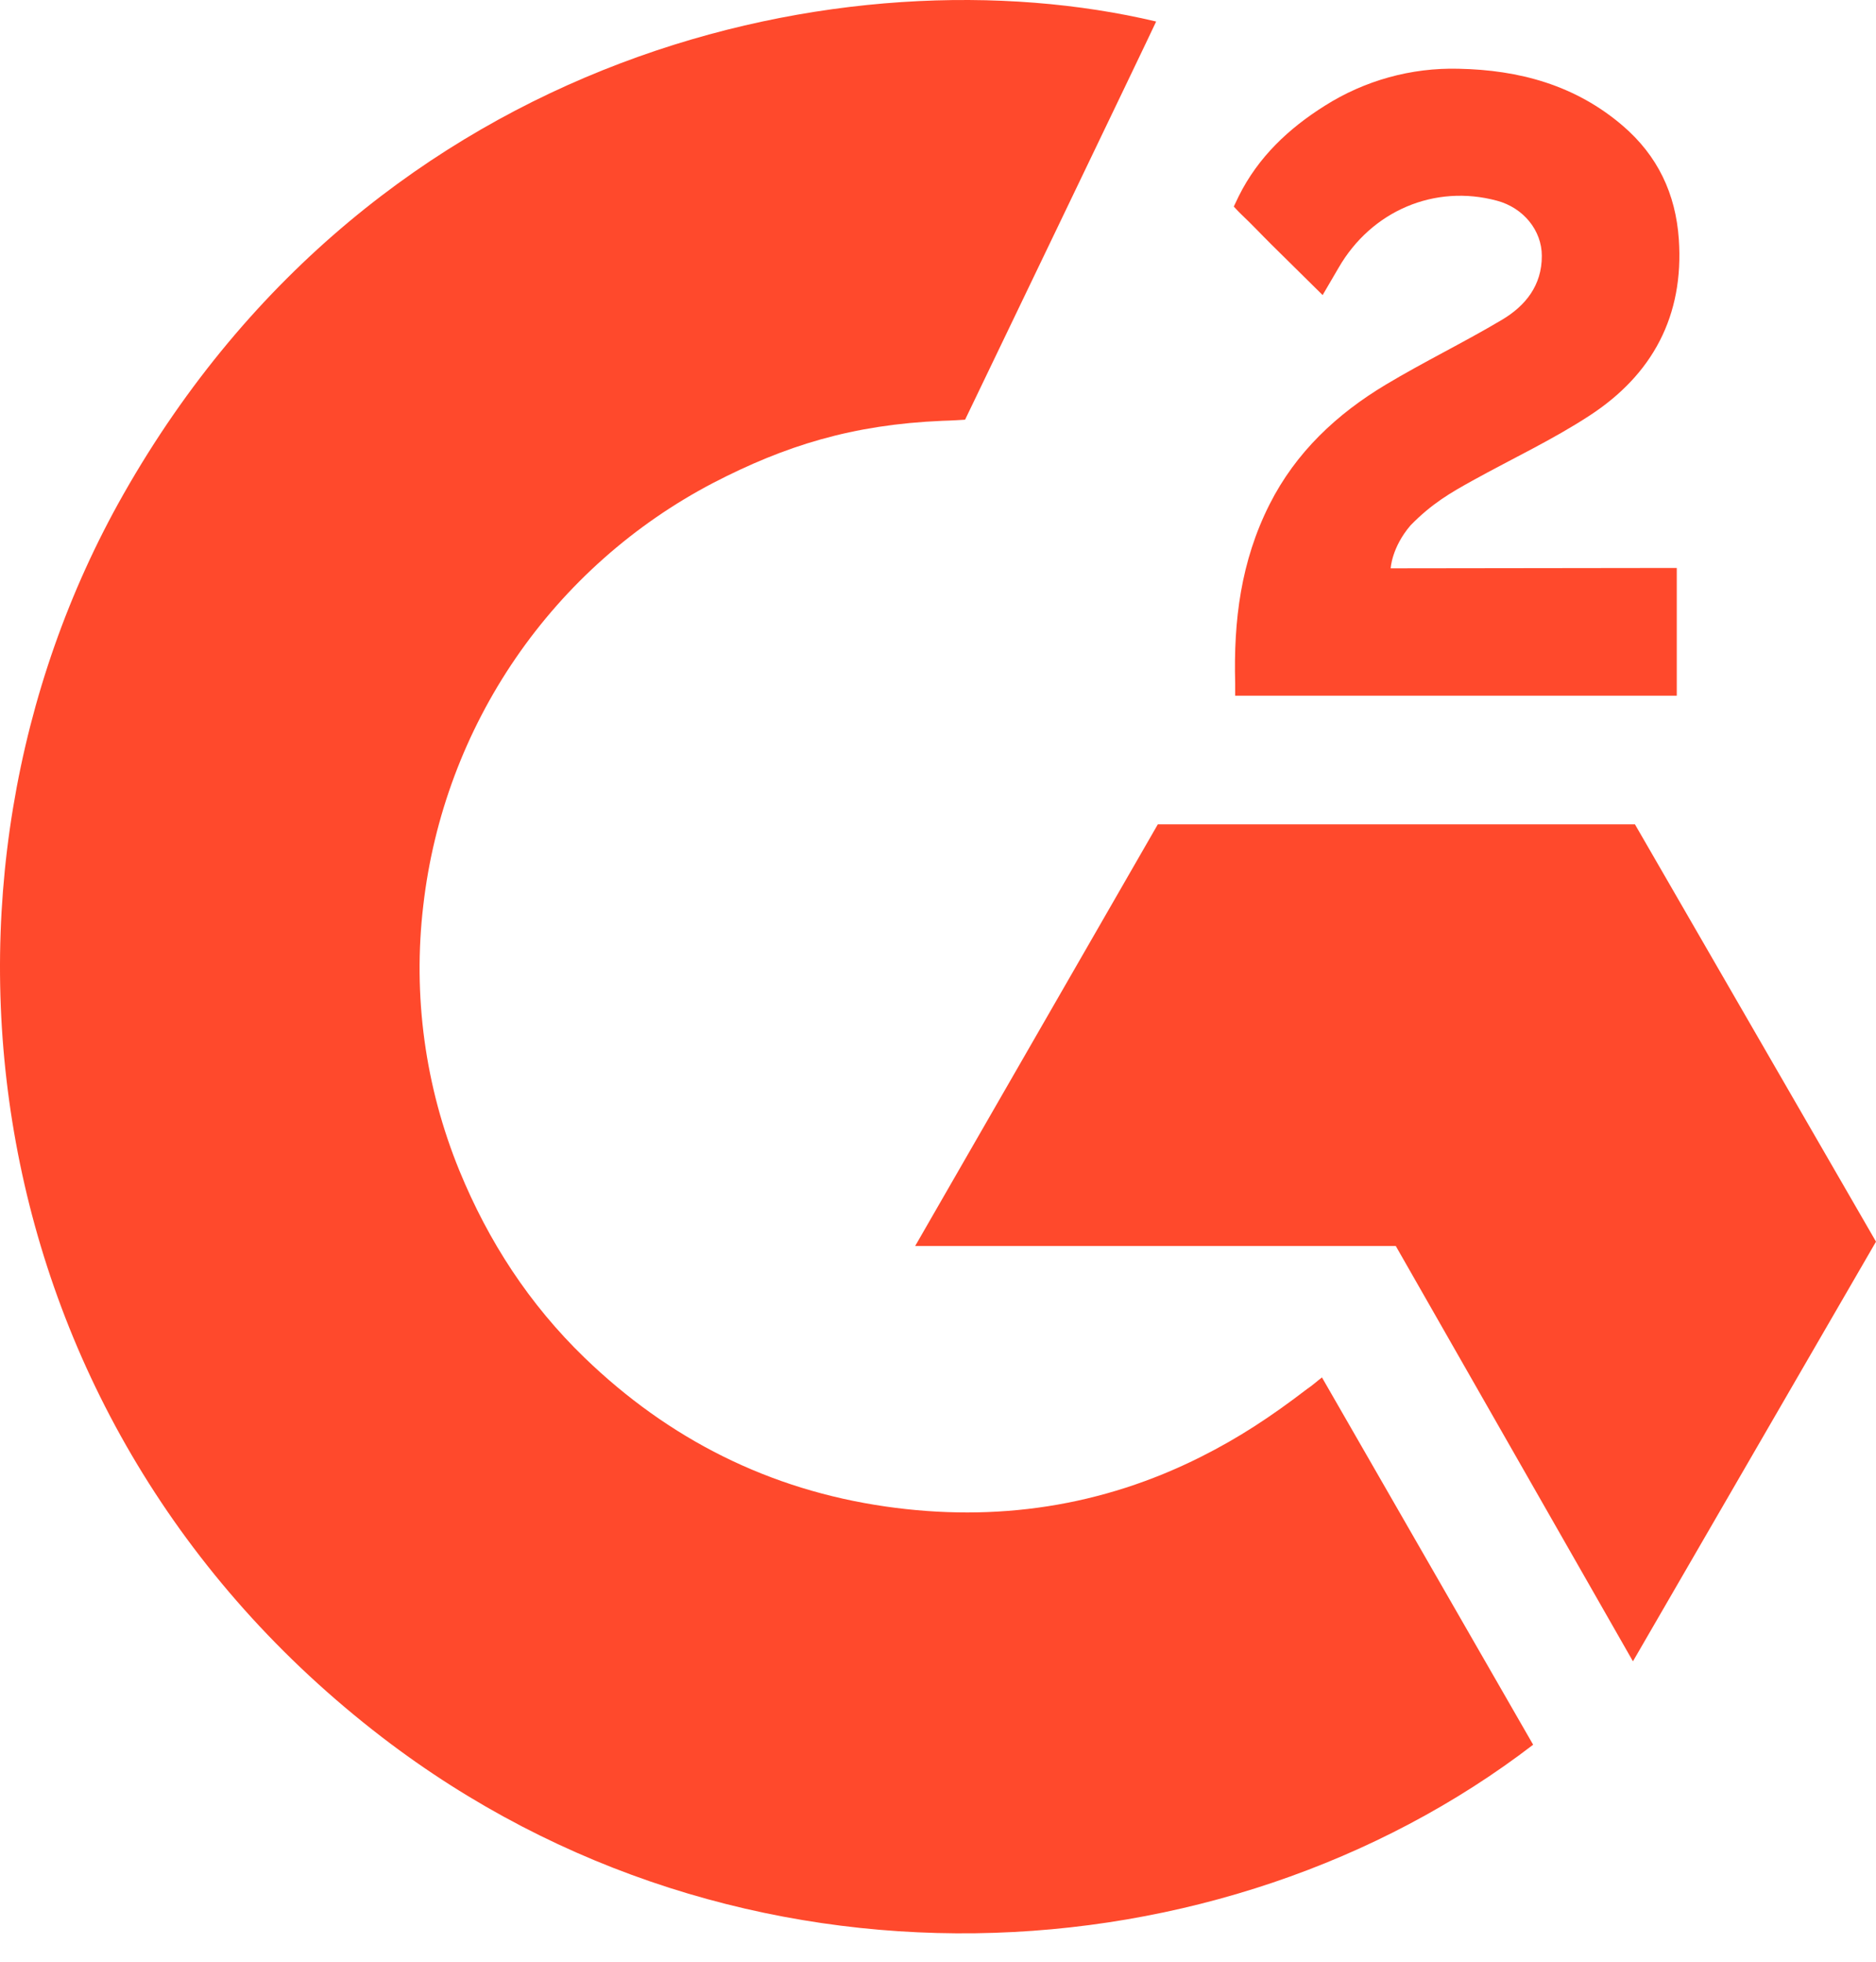<svg width="66" height="69" viewBox="0 0 66 69" fill="none" xmlns="http://www.w3.org/2000/svg">
<path d="M46.508 48.448C49.004 52.789 51.472 57.08 53.938 61.367C43.017 69.746 26.026 70.759 13.447 61.109C-1.028 49.996 -3.407 31.034 4.343 17.384C13.256 1.683 29.936 -1.789 40.675 0.757C40.385 1.389 33.953 14.762 33.953 14.762C33.953 14.762 33.444 14.796 33.157 14.801C29.982 14.936 27.618 15.676 25.084 16.989C22.304 18.443 19.921 20.558 18.144 23.147C16.368 25.737 15.251 28.723 14.892 31.846C14.517 35.012 14.954 38.221 16.161 41.172C17.182 43.666 18.626 45.88 20.561 47.751C23.53 50.622 27.064 52.4 31.16 52.989C35.038 53.547 38.768 52.994 42.264 51.234C43.575 50.575 44.69 49.847 45.994 48.848C46.16 48.74 46.307 48.603 46.508 48.448Z" fill="#FF492C"/>
<path d="M46.532 10.379C45.899 9.754 45.311 9.177 44.727 8.597C44.378 8.251 44.042 7.891 43.685 7.554C43.557 7.432 43.406 7.265 43.406 7.265C43.406 7.265 43.528 7.007 43.58 6.901C44.264 5.526 45.335 4.52 46.606 3.721C48.012 2.83 49.65 2.376 51.313 2.418C53.441 2.46 55.419 2.991 57.088 4.421C58.32 5.476 58.952 6.815 59.063 8.414C59.249 11.111 58.136 13.176 55.924 14.617C54.625 15.465 53.224 16.121 51.819 16.897C51.045 17.326 50.382 17.703 49.625 18.478C48.959 19.256 48.926 19.99 48.926 19.99L58.991 19.977V24.469H43.455C43.455 24.469 43.455 24.163 43.455 24.035C43.396 21.828 43.653 19.75 44.662 17.745C45.59 15.906 47.032 14.559 48.764 13.523C50.098 12.724 51.503 12.044 52.84 11.249C53.665 10.759 54.248 10.04 54.243 8.998C54.243 8.103 53.594 7.308 52.666 7.06C50.478 6.468 48.251 7.412 47.093 9.419C46.924 9.712 46.751 10.003 46.532 10.379Z" fill="#FF492C"/>
<path d="M66 43.673L57.519 28.994H40.734L32.197 43.825H49.105L57.449 58.434L66 43.673Z" fill="#FF492C"/>
</svg>
